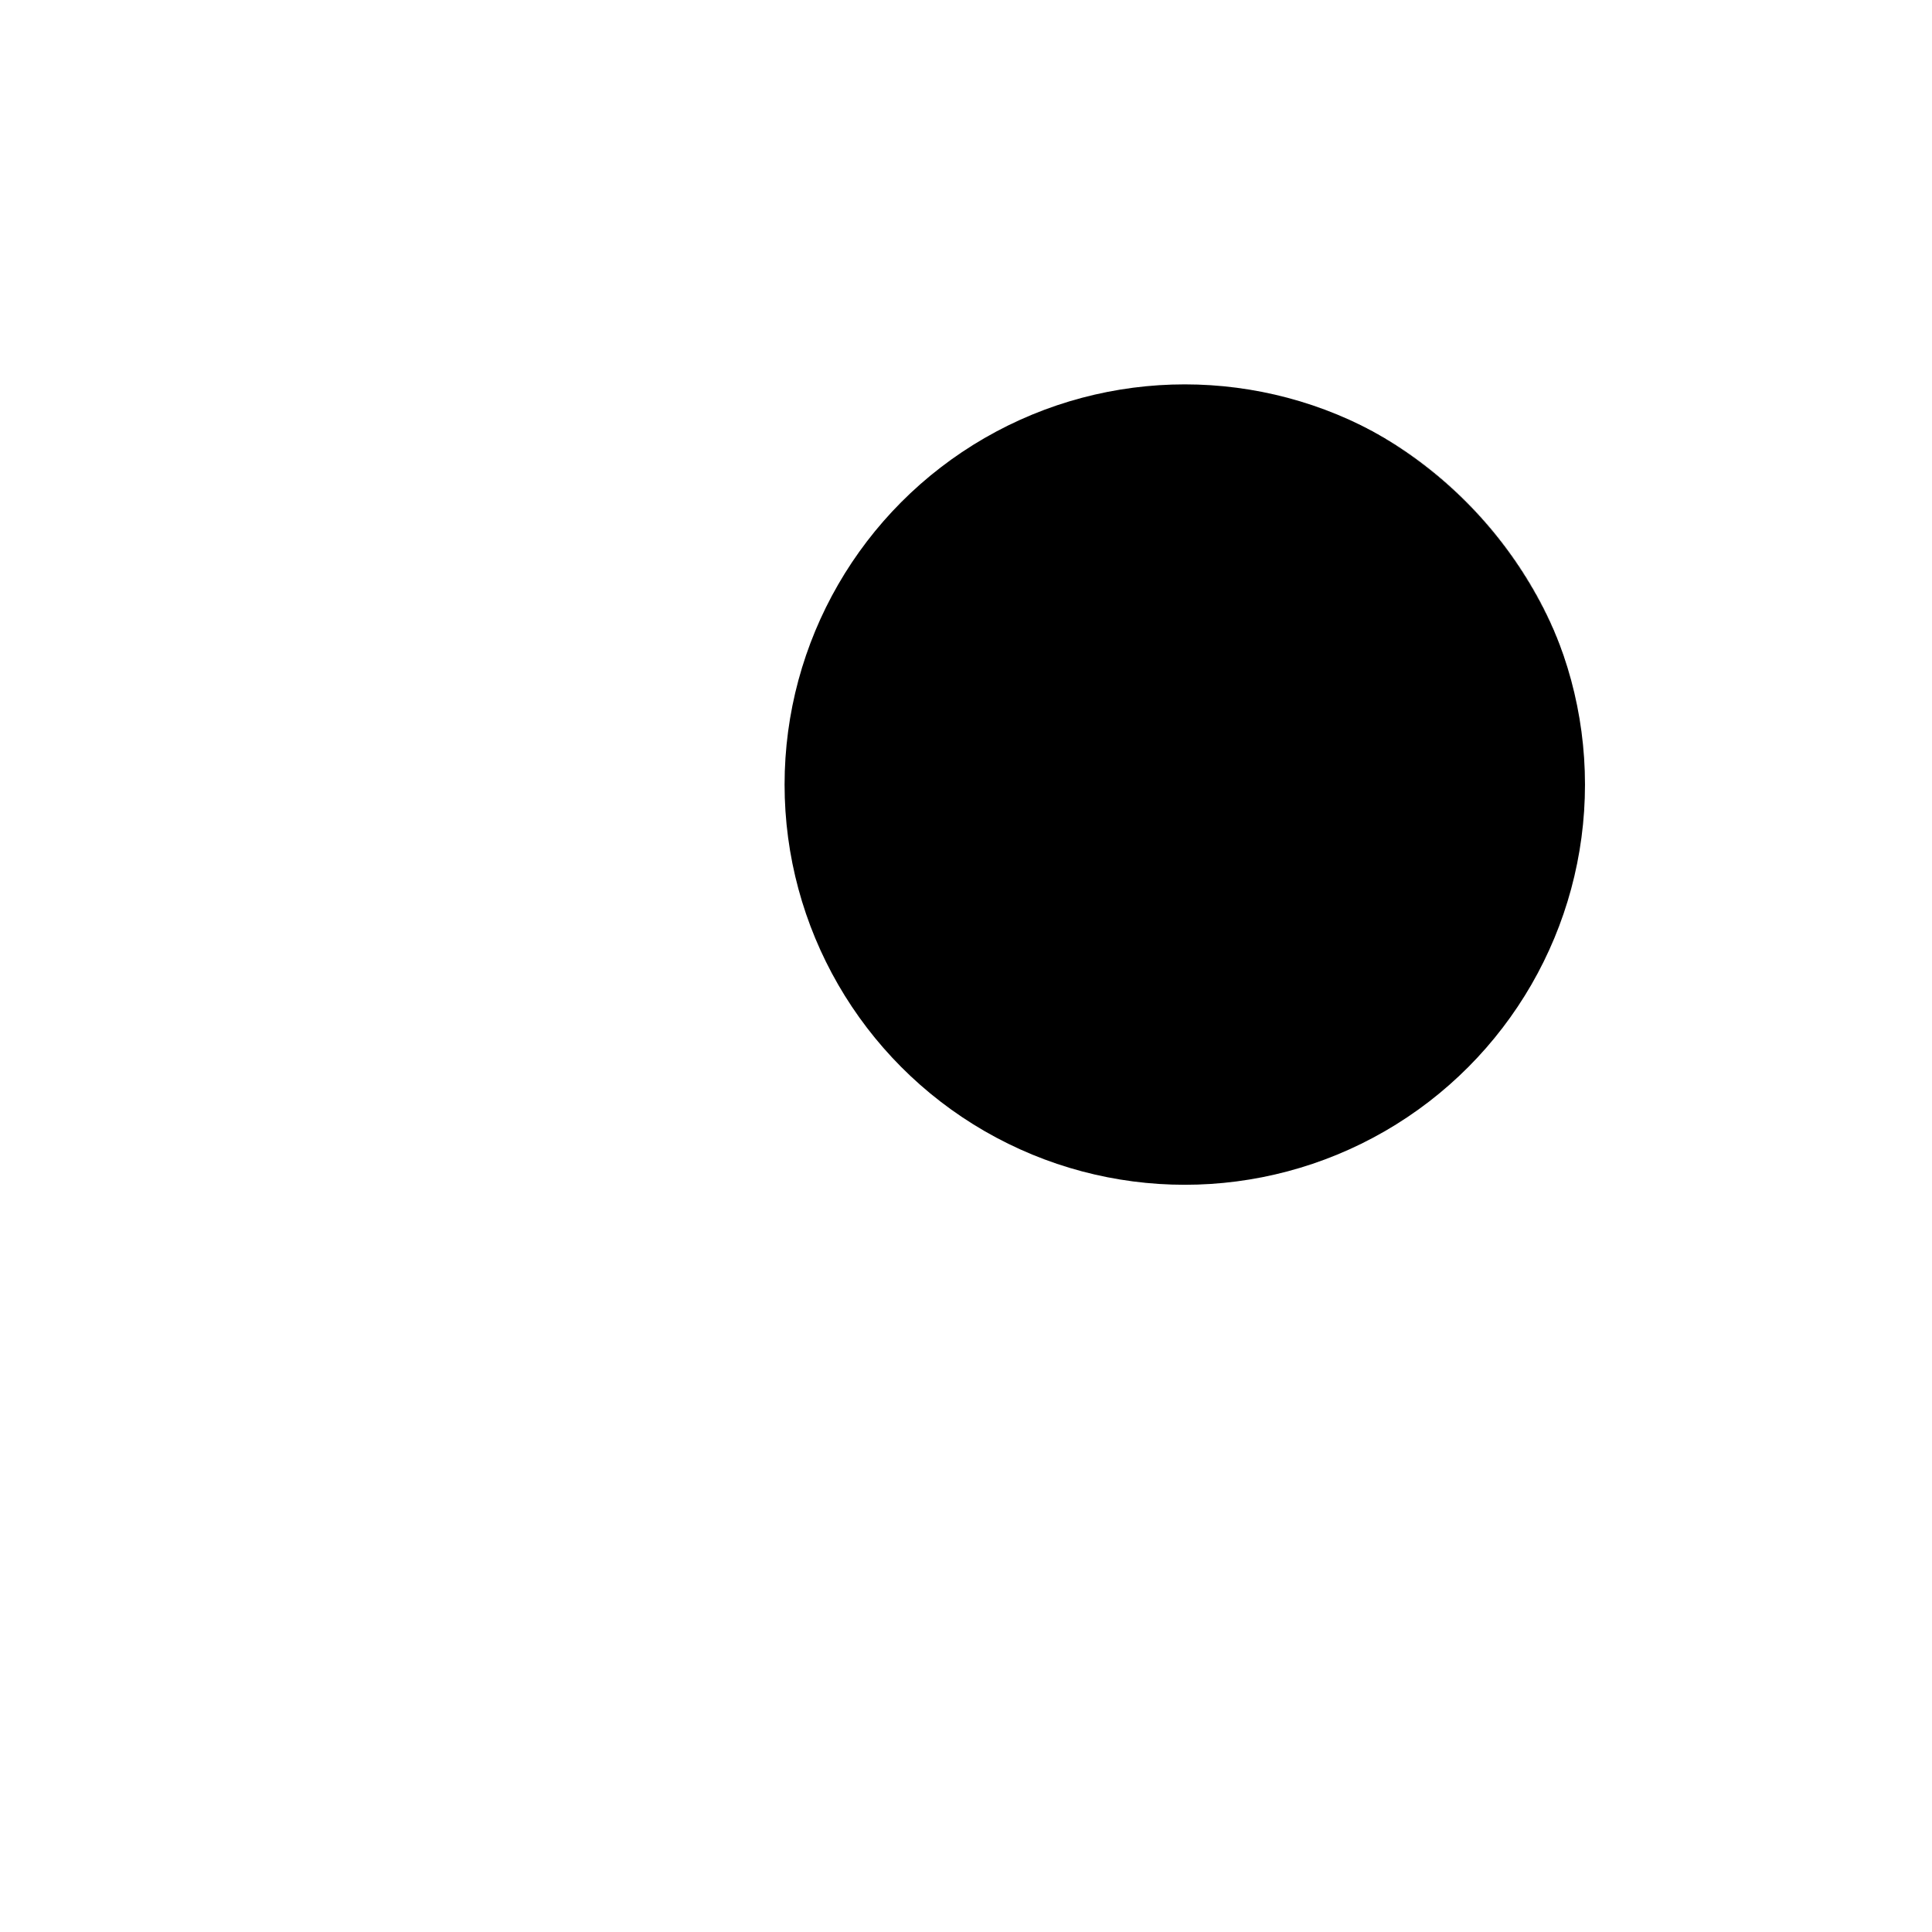 <?xml version="1.0" encoding="UTF-8"?>
<svg width="3051" height="3051" viewBox="0 0 3051 3051" fill="none" xmlns="http://www.w3.org/2000/svg" xmlns:xlink="http://www.w3.org/1999/xlink">
<defs>
<mask id="a">
<path d="M1570.6 1196L1570.6 2456L595 2456L595 2268.8L1376.2 2268.8L1376.2 1383.2L595 1383.2L595 1196L1570.6 1196ZM1468 1748.6L1468 1935.8L694 1935.8L694 1748.6L1468 1748.6Z" fill="white"/>
<circle cx="1841.5" cy="1265.5" r="669.5" fill="white"/>
</mask>
</defs>
<g mask="url(#a)">
<path d="M1570.6 1196L1570.6 2456L595 2456L595 2268.8L1376.2 2268.8L1376.2 1383.2L595 1383.2L595 1196L1570.6 1196ZM1468 1748.6L1468 1935.8L694 1935.8L694 1748.6L1468 1748.6Z" fill="white"/>
<circle cx="1841.5" cy="1265.5" r="669.5" fill="white"/>
<g filter="url(#filter0_f_2_29)">
<circle cx="1871" cy="1239" r="632" fill="black"/>
</g>
</g>
<defs>
<filter id="filter0_f_2_29" x="1235" y="603" width="1272" height="1272" filterUnits="userSpaceOnUse" color-interpolation-filters="sRGB">
<feFlood flood-opacity="0" result="BackgroundImageFix"/>
<feBlend mode="normal" in="SourceGraphic" in2="BackgroundImageFix" result="shape"/>
<feGaussianBlur stdDeviation="2" result="effect1_foregroundBlur_2_29"/>
</filter>
</defs>
</svg>
